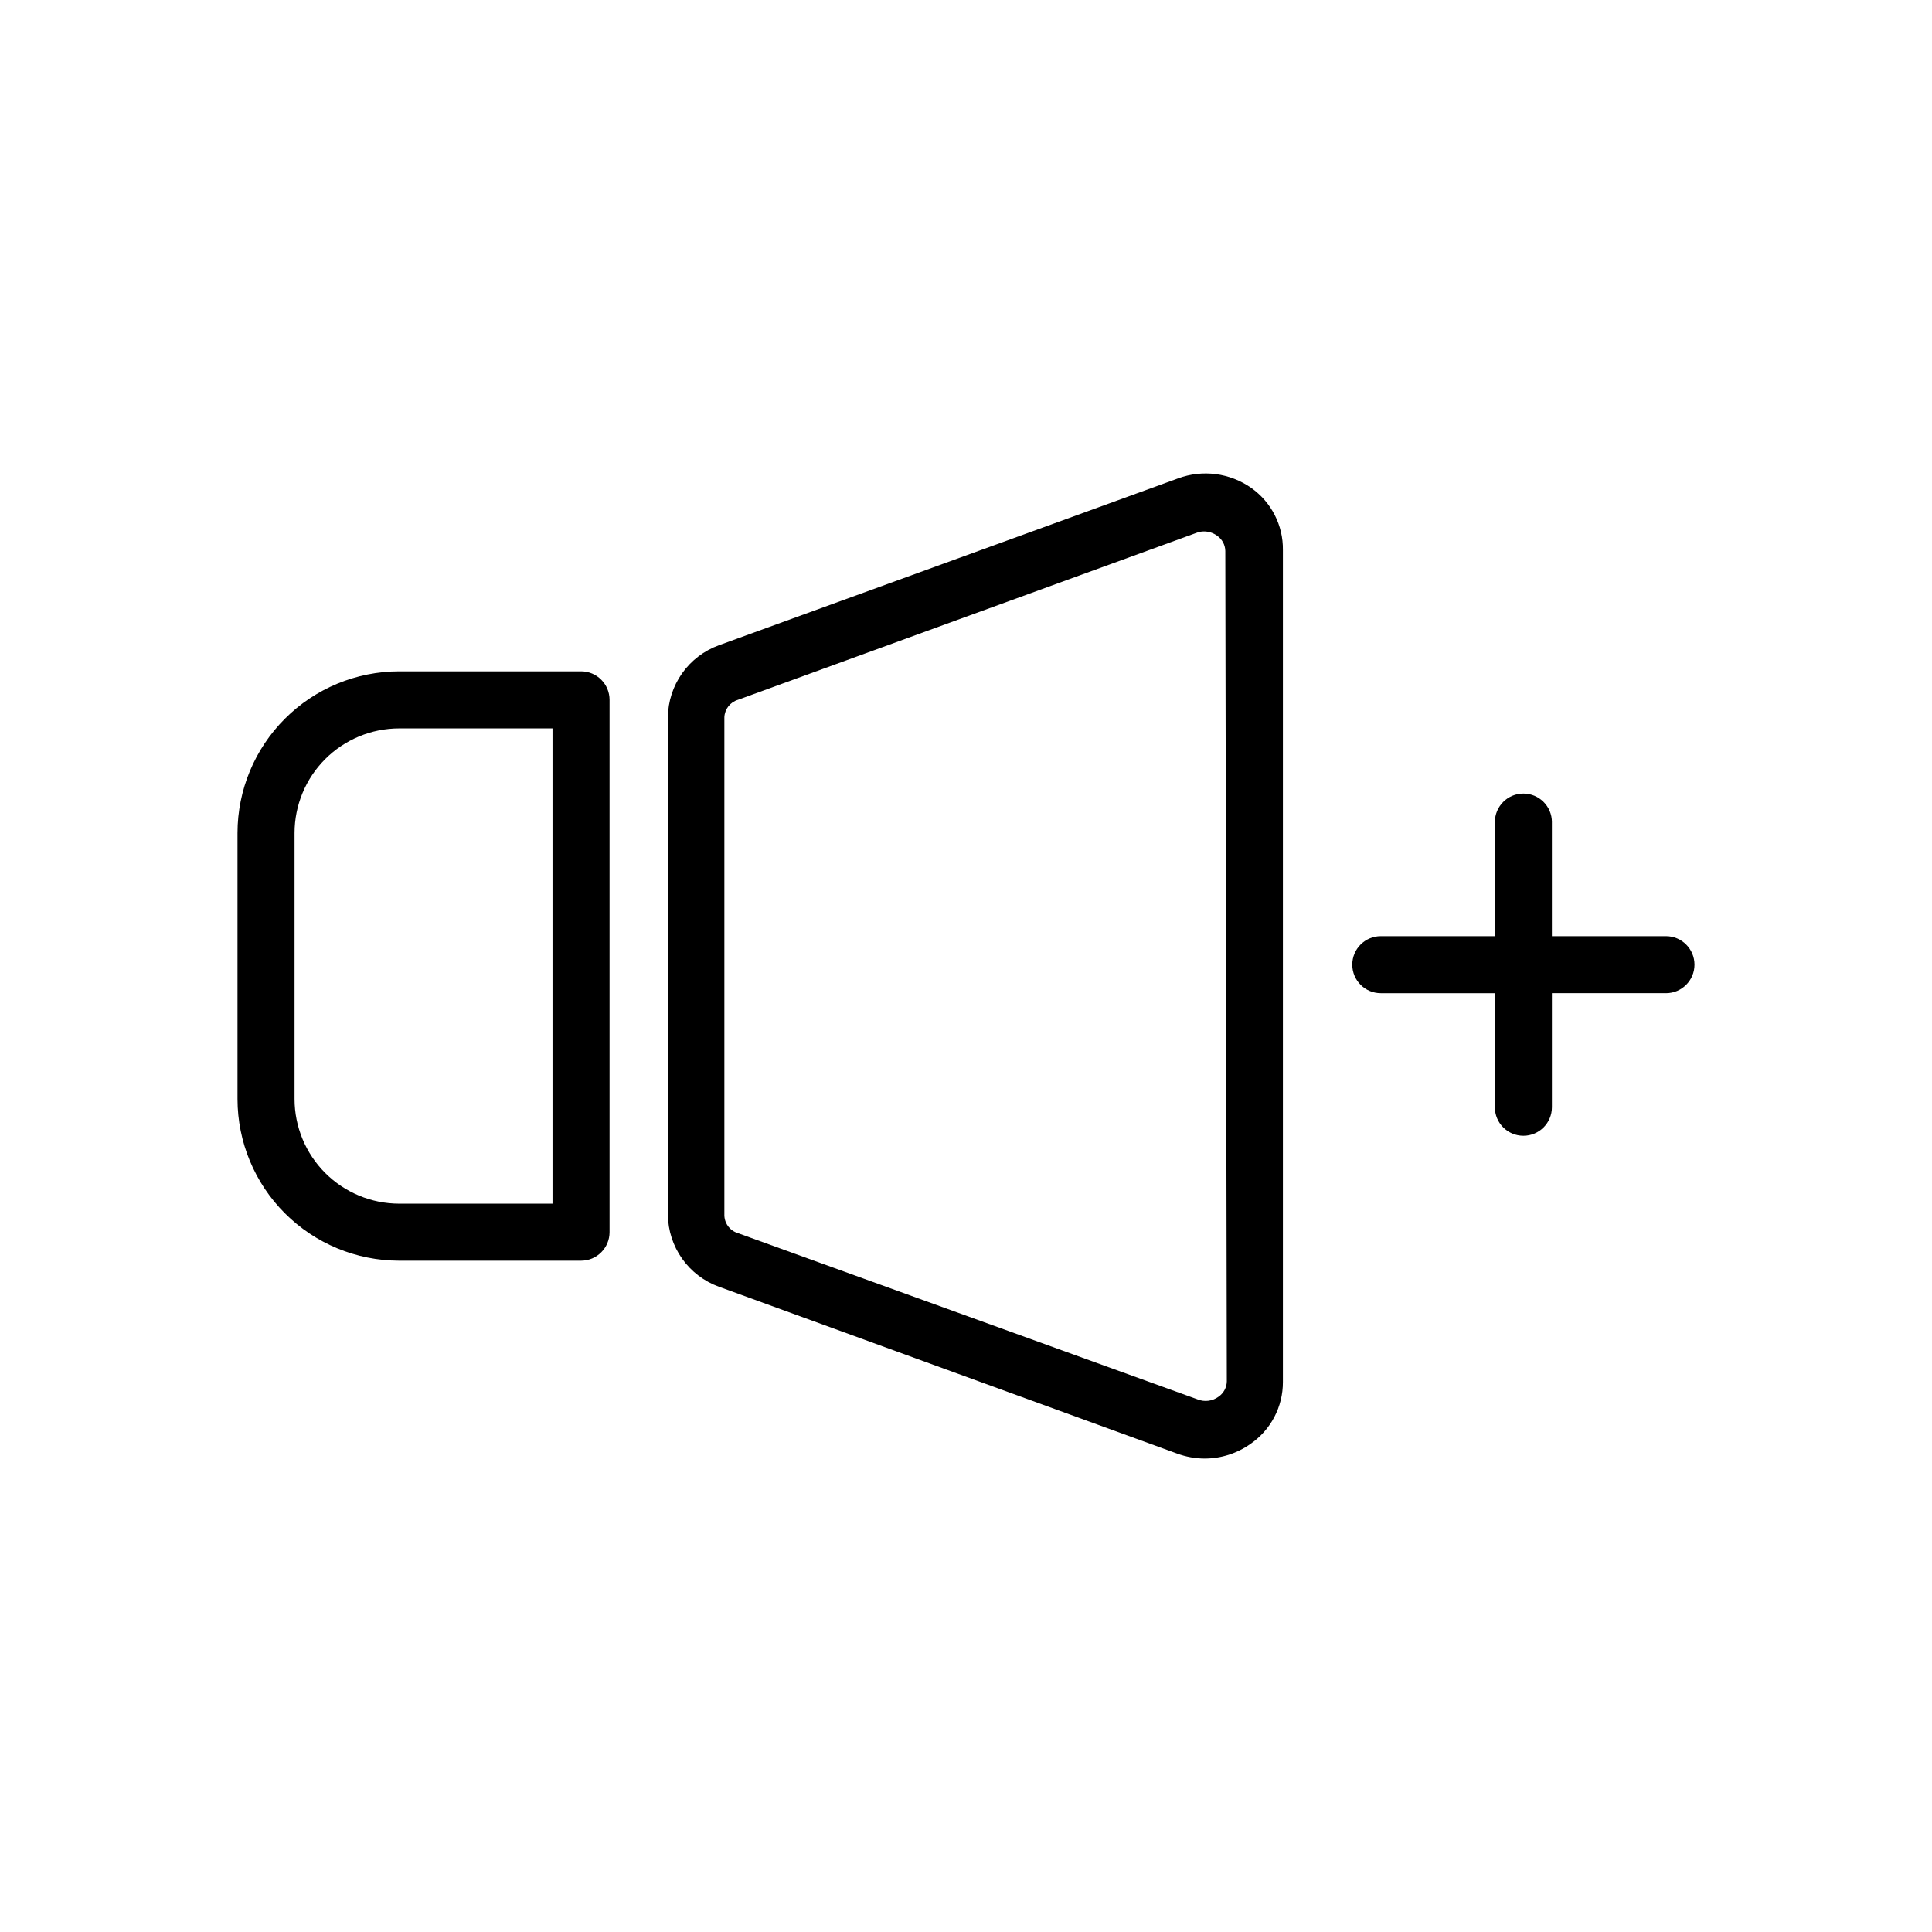 <?xml version="1.0" encoding="UTF-8"?>
<!-- The Best Svg Icon site in the world: iconSvg.co, Visit us! https://iconsvg.co -->
<svg fill="#000000" width="800px" height="800px" version="1.1" viewBox="144 144 512 512" xmlns="http://www.w3.org/2000/svg">
 <g>
  <path d="m297.98 321.91h-48.215c-11.352 0.016-22.238 4.531-30.266 12.559s-12.543 18.914-12.559 30.266v70.535c0.016 11.352 4.531 22.238 12.559 30.266s18.914 12.543 30.266 12.559h48.215c4.176 0 7.559-3.383 7.559-7.559v-141.07c0-4.172-3.383-7.559-7.559-7.559zm-7.559 141.07-40.656 0.004c-7.344-0.016-14.383-2.938-19.578-8.133-5.195-5.191-8.117-12.234-8.129-19.578v-70.535c0.012-7.344 2.934-14.383 8.129-19.578 5.195-5.191 12.234-8.117 19.578-8.129h40.656z"/>
  <path d="m475.57 273.29c-5.644-3.965-12.875-4.906-19.348-2.519l-121.72 44.234c-3.922 1.426-7.312 4.012-9.727 7.414-2.414 3.402-3.731 7.461-3.777 11.633v131.89c0.047 4.172 1.363 8.23 3.777 11.633 2.414 3.402 5.805 5.988 9.727 7.414l121.47 44.234c2.324 0.852 4.777 1.297 7.254 1.309 4.328 0 8.551-1.336 12.09-3.828 5.453-3.707 8.699-9.883 8.668-16.477v-220.46c0.09-6.547-3.059-12.711-8.414-16.477zm-6.449 236.79v0.004c-0.031 1.641-0.859 3.16-2.215 4.078-1.59 1.16-3.664 1.43-5.492 0.707l-121.87-44.082c-2.203-0.668-3.676-2.742-3.578-5.039v-131.7c0.102-2.133 1.535-3.969 3.578-4.586l121.47-44.234c0.656-0.266 1.355-0.402 2.062-0.402 1.23 0.004 2.43 0.391 3.426 1.109 1.359 0.918 2.188 2.438 2.219 4.078z"/>
  <path d="m585.5 392.09h-30.23v-30.23h0.004c0-4.172-3.383-7.555-7.559-7.555-4.172 0-7.555 3.383-7.555 7.555v30.23h-30.23c-4.172 0-7.559 3.383-7.559 7.555 0 4.176 3.387 7.559 7.559 7.559h30.23v30.23-0.004c0 4.176 3.383 7.559 7.555 7.559 4.176 0 7.559-3.383 7.559-7.559v-30.23h30.23l-0.004 0.004c4.176 0 7.559-3.383 7.559-7.559 0-4.172-3.383-7.555-7.559-7.555z"/>
 </g>
</svg>